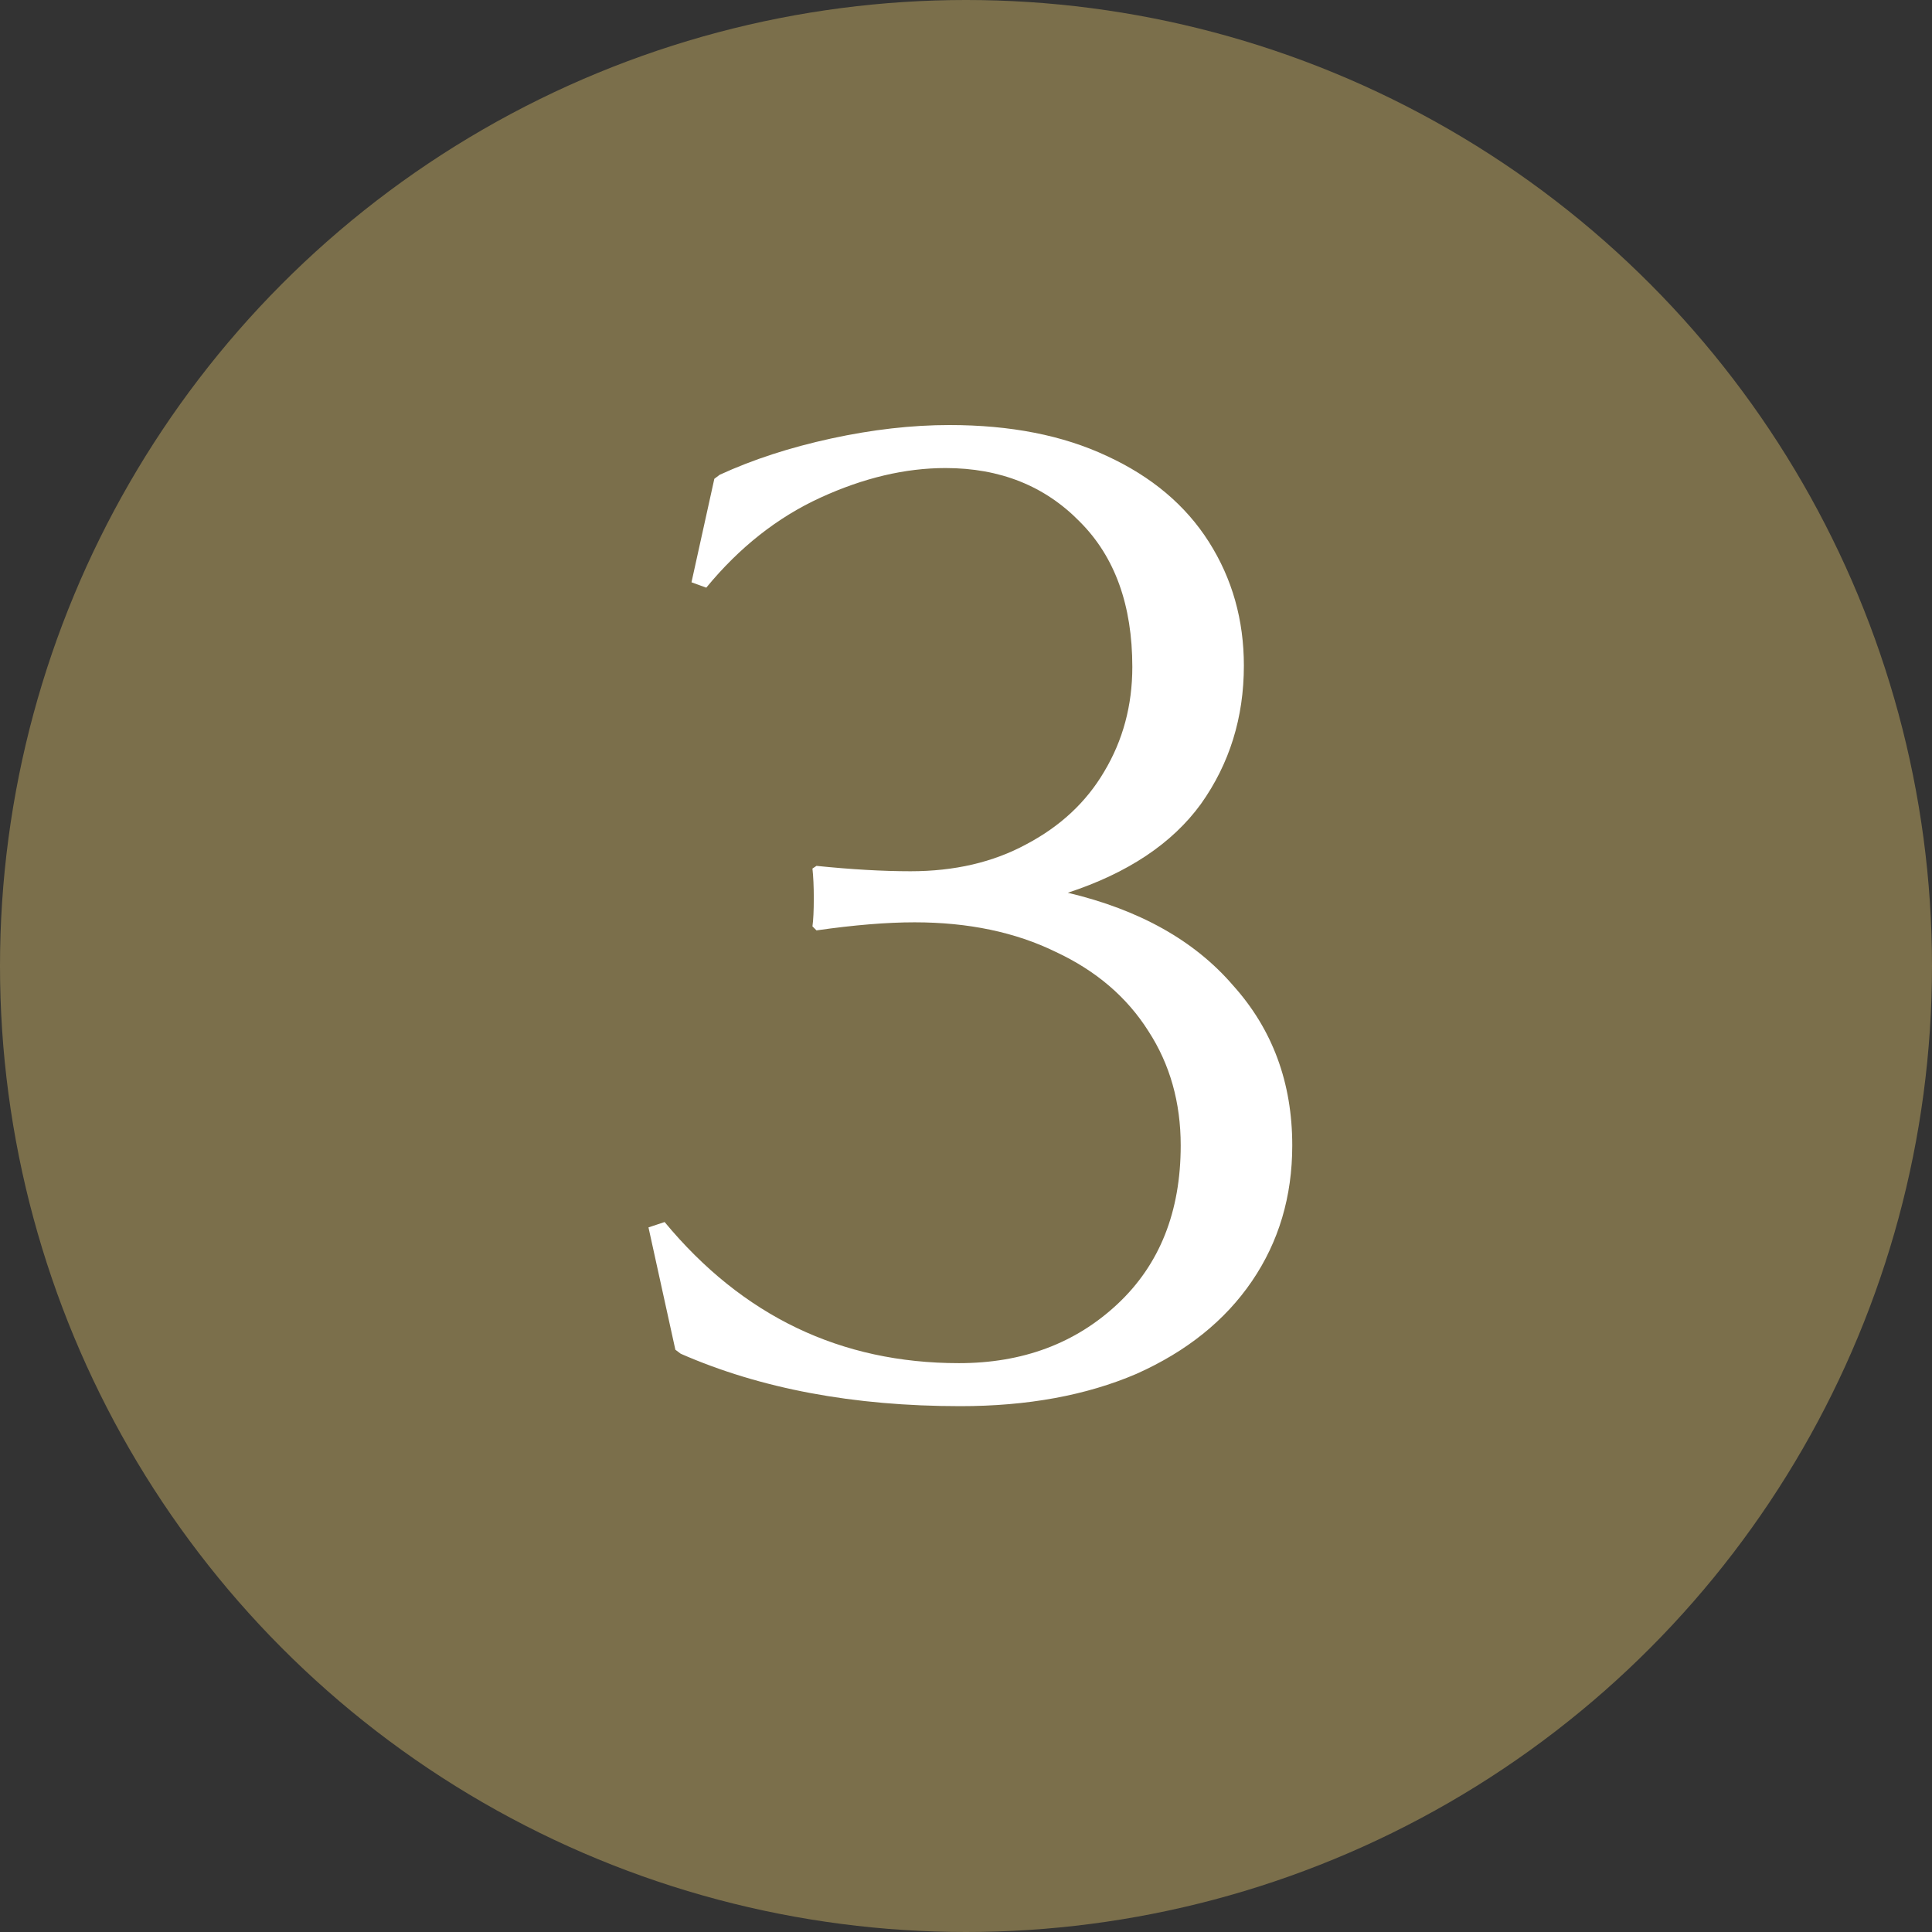 <?xml version="1.0" encoding="UTF-8"?> <svg xmlns="http://www.w3.org/2000/svg" width="46" height="46" viewBox="0 0 46 46" fill="none"><rect x="0" y="0" width="46" height="46" fill="#333333" stroke="none"/><circle cx="23" cy="23" r="23" fill="#7B6F4B"></circle><path d="M25.424 21.256C27.131 21.661 28.443 22.397 29.36 23.464C30.299 24.509 30.768 25.779 30.768 27.272C30.768 28.488 30.448 29.565 29.808 30.504C29.168 31.443 28.251 32.179 27.056 32.712C25.861 33.224 24.464 33.48 22.864 33.48C20.325 33.48 18.107 33.064 16.208 32.232L16.08 32.136L15.44 29.224L15.824 29.096C17.68 31.336 20.016 32.456 22.832 32.456C24.347 32.456 25.605 31.987 26.608 31.048C27.611 30.109 28.112 28.851 28.112 27.272C28.112 26.248 27.856 25.341 27.344 24.552C26.832 23.741 26.096 23.112 25.136 22.664C24.176 22.195 23.056 21.96 21.776 21.96C21.115 21.96 20.336 22.024 19.44 22.152L19.344 22.056C19.365 21.907 19.376 21.683 19.376 21.384C19.376 21.107 19.365 20.872 19.344 20.68L19.44 20.616C20.272 20.701 21.019 20.744 21.68 20.744C22.725 20.744 23.643 20.531 24.432 20.104C25.243 19.677 25.861 19.101 26.288 18.376C26.736 17.629 26.96 16.797 26.96 15.88C26.96 14.408 26.544 13.256 25.712 12.424C24.88 11.571 23.813 11.144 22.512 11.144C21.552 11.144 20.56 11.379 19.536 11.848C18.512 12.317 17.605 13.032 16.816 13.992L16.464 13.864L17.008 11.4L17.136 11.304C17.925 10.941 18.811 10.653 19.792 10.44C20.773 10.227 21.712 10.12 22.608 10.12C24.059 10.12 25.307 10.365 26.352 10.856C27.419 11.347 28.229 12.029 28.784 12.904C29.339 13.779 29.616 14.76 29.616 15.848C29.616 17.085 29.275 18.184 28.592 19.144C27.909 20.083 26.853 20.787 25.424 21.256Z" fill="white"></path></svg> 
